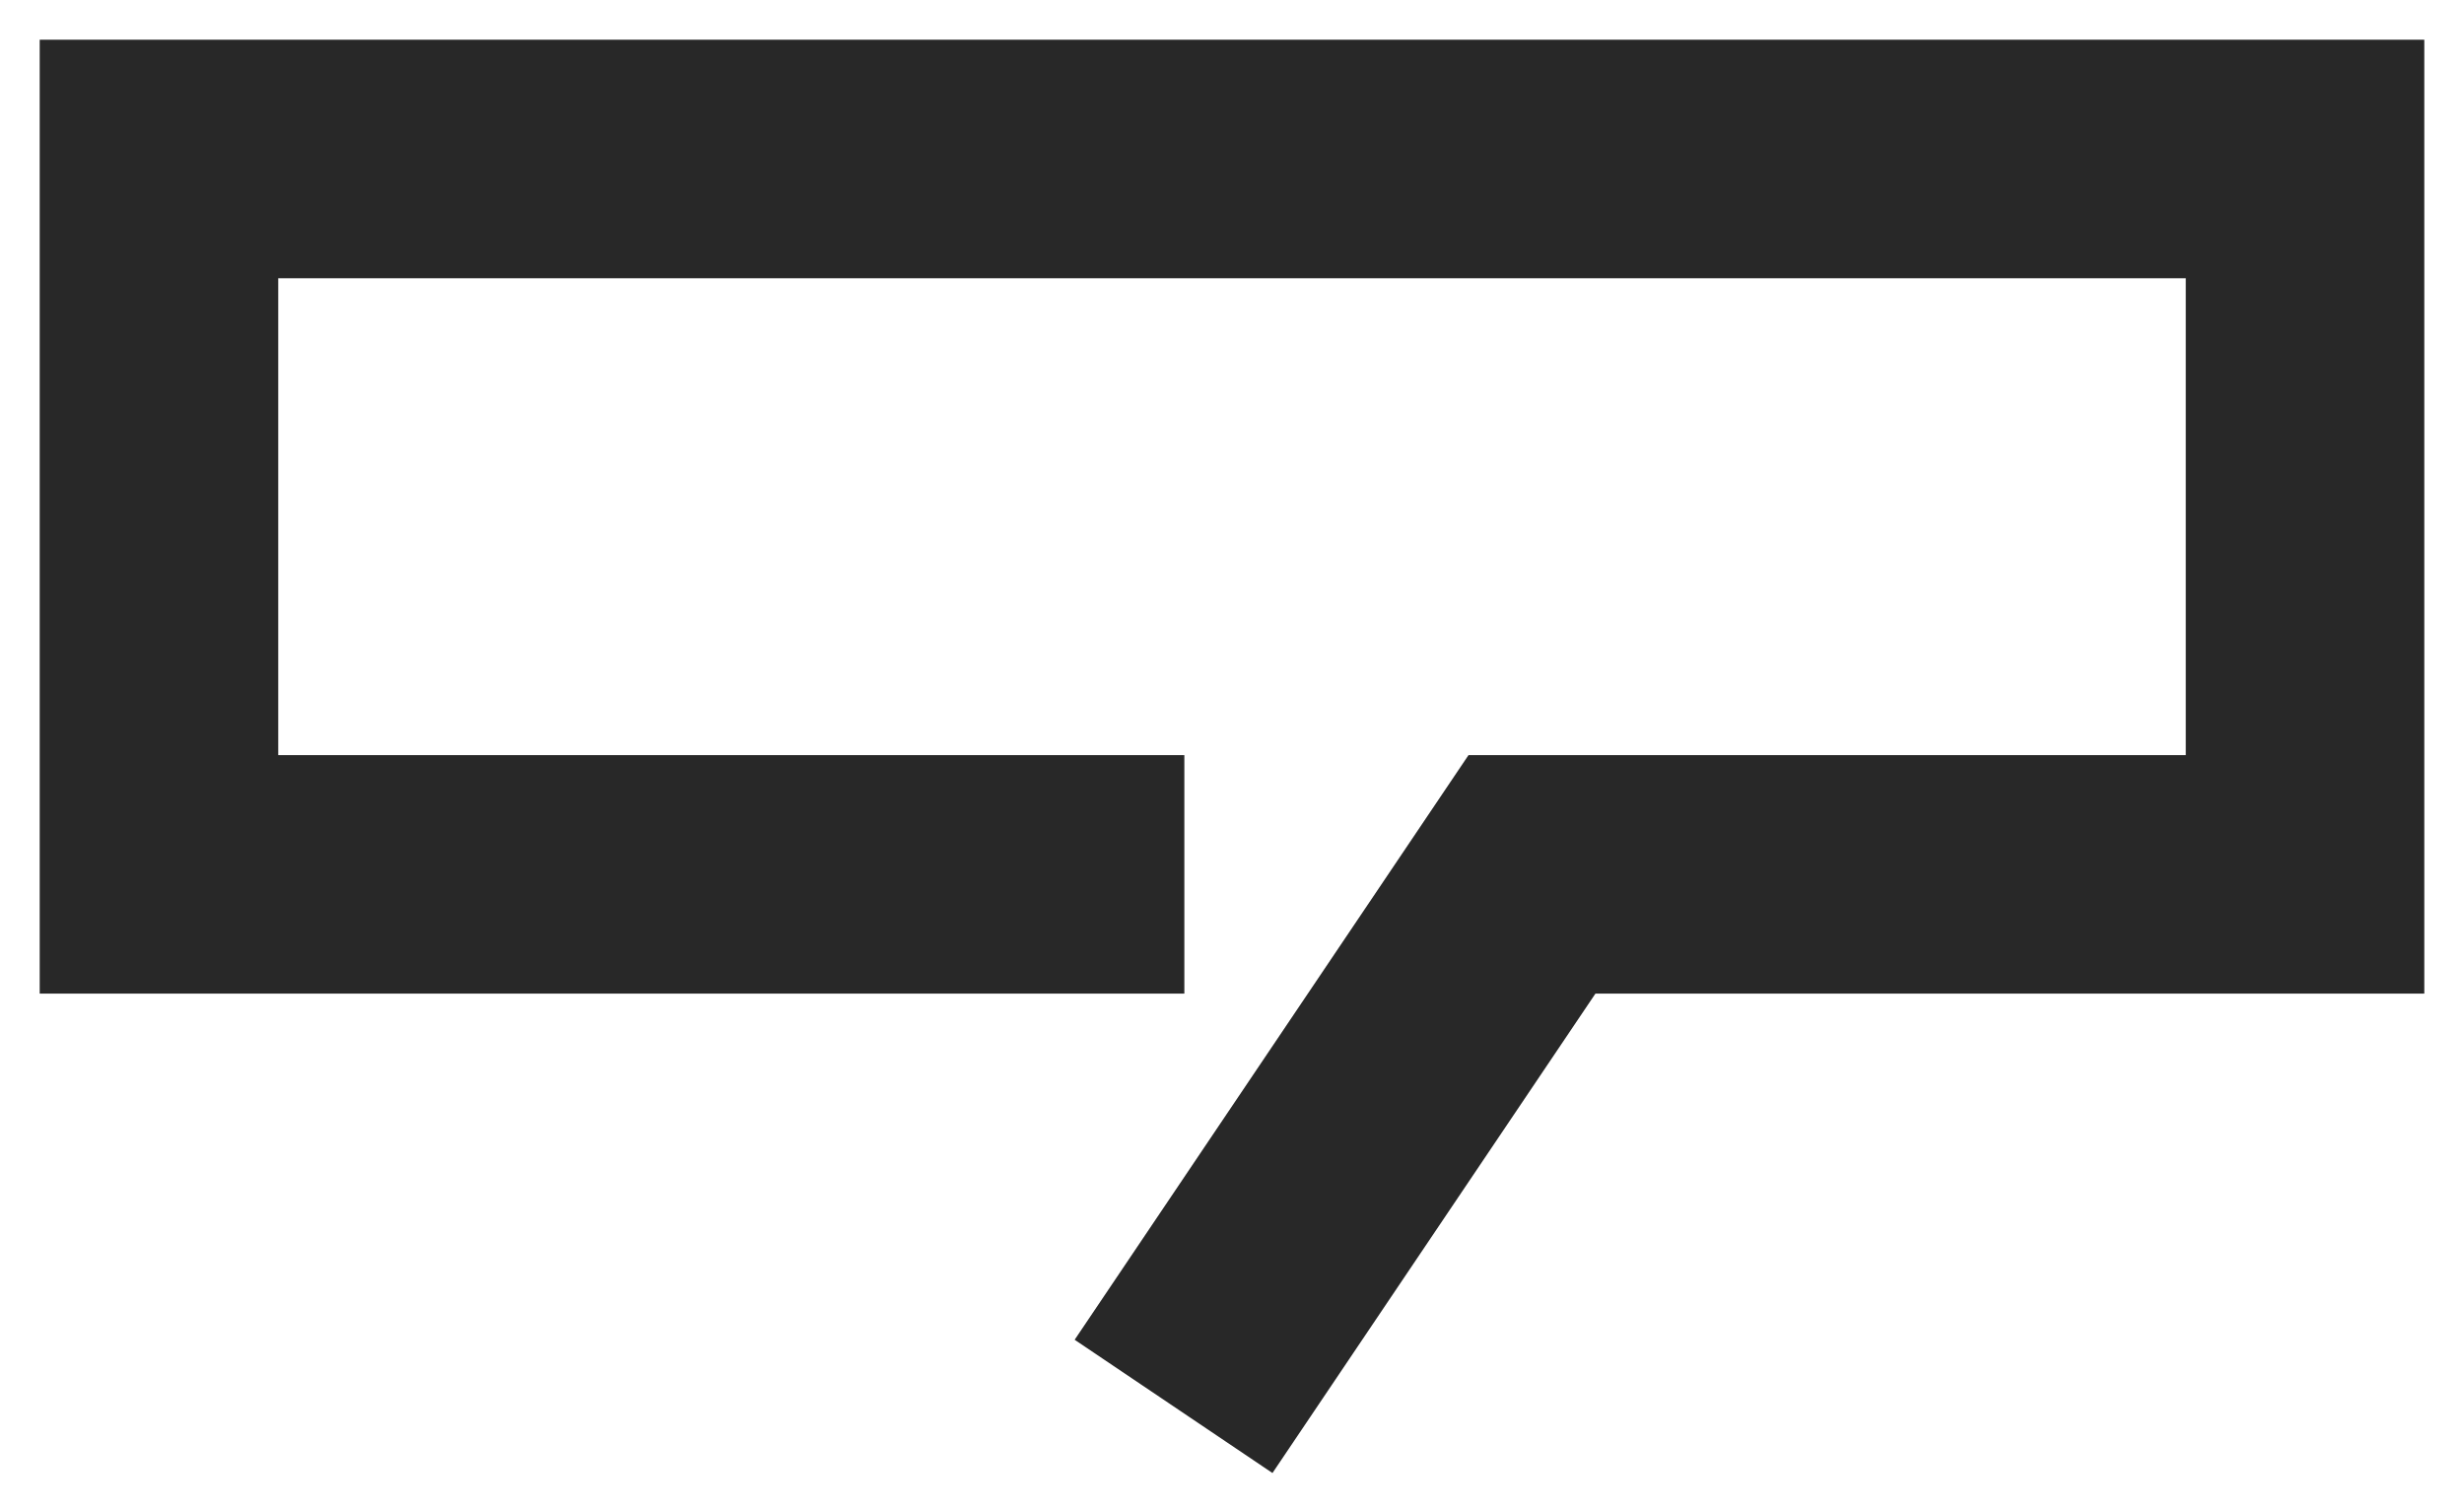 <svg width="31" height="19" viewBox="0 0 31 19" fill="none" xmlns="http://www.w3.org/2000/svg">
<path d="M14.9 11H2V2H29V11H19.274L14.765 17.693" stroke="#323232" stroke-width="3" stroke-miterlimit="10"/>
<path d="M14.9 11H2V2H29V11H19.274L14.765 17.693" stroke="black" stroke-opacity="0.2" stroke-width="3" stroke-miterlimit="10"/>
</svg>
